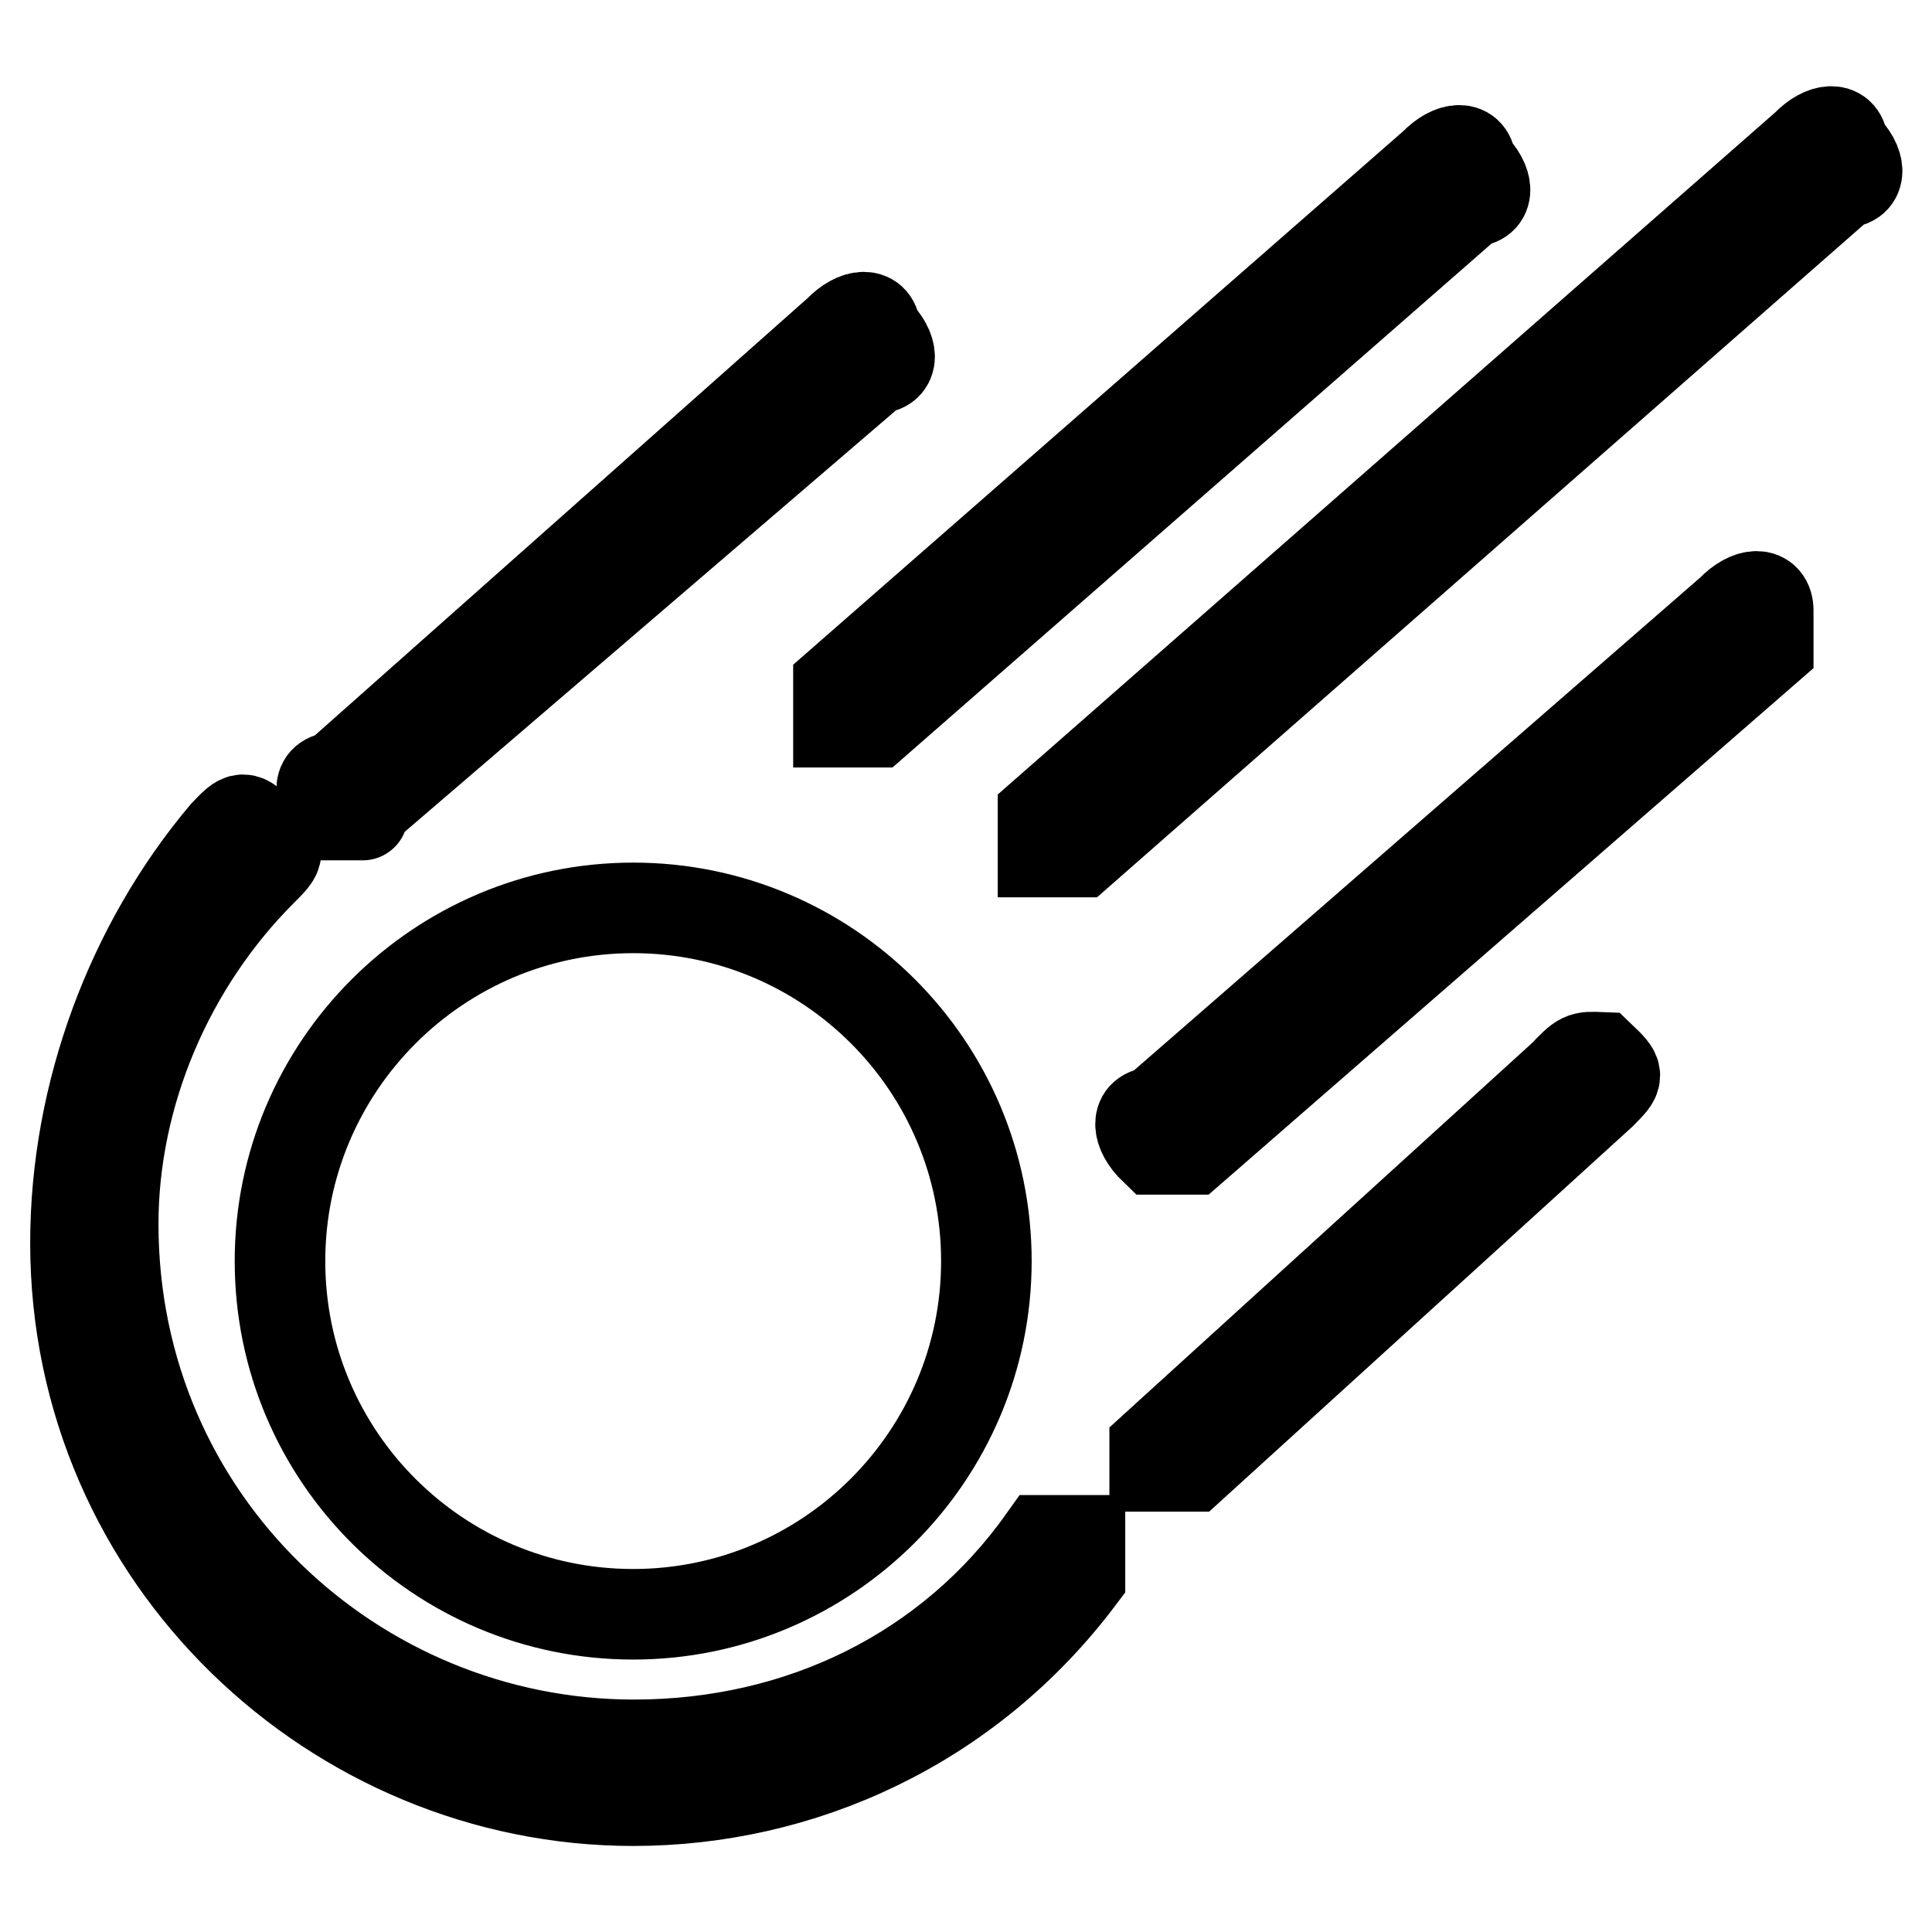 <?xml version="1.0" encoding="utf-8"?>
<!-- Svg Vector Icons : http://www.onlinewebfonts.com/icon -->
<!DOCTYPE svg PUBLIC "-//W3C//DTD SVG 1.1//EN" "http://www.w3.org/Graphics/SVG/1.1/DTD/svg11.dtd">
<svg version="1.1" xmlns="http://www.w3.org/2000/svg" xmlns:xlink="http://www.w3.org/1999/xlink" x="0px" y="0px" viewBox="0 0 256 256" enable-background="new 0 0 256 256" xml:space="preserve">
<g> <path stroke-width="12" fill-opacity="0" stroke="#000000"  d="M83.9,238.6c22.2,0,44.4-9.9,59.2-29.6v-4.9h-4.9c-12.3,17.3-32,27.1-54.2,27.1c-37,0-69-29.6-69-69 c0-17.3,7.4-34.5,19.7-46.8c2.5-2.5,2.5-2.5,0-4.9c-2.5-2.5-2.5-2.5-4.9,0C17.4,125.2,10,144.9,10,164.7 C10,206.6,44.5,238.6,83.9,238.6L83.9,238.6z M37.1,167.1c0,25.9,21,46.8,46.8,46.8s46.8-21,46.8-46.8c0,0,0,0,0,0 c0-25.9-21-46.8-46.8-46.8S37.1,141.3,37.1,167.1z M47,108C47,108,49.4,108,47,108l69-59.2c2.5,0,2.5-2.5,0-4.9 c0-2.5-2.5-2.5-4.9,0L44.5,103c-2.5,0-2.5,2.5,0,4.9H47z M207.2,142.5L153,191.8v2.5h4.9l54.2-49.3c2.5-2.5,2.5-2.5,0-4.9 C209.6,140,209.6,140,207.2,142.5L207.2,142.5z M111.1,95.7h4.9l78.9-69c2.5,0,2.5-2.5,0-4.9c0-2.5-2.5-2.5-4.9,0l-78.9,69V95.7z  M234.3,80.9c0-2.5-2.5-2.5-4.9,0L153,147.4c-2.5,0-2.5,2.5,0,4.9h4.9l76.4-66.5V80.9L234.3,80.9z M138.2,112.9h4.9l101.1-88.7 c2.5,0,2.5-2.5,0-4.9c0-2.5-2.5-2.5-4.9,0L138.2,108V112.9z"/></g>
</svg>